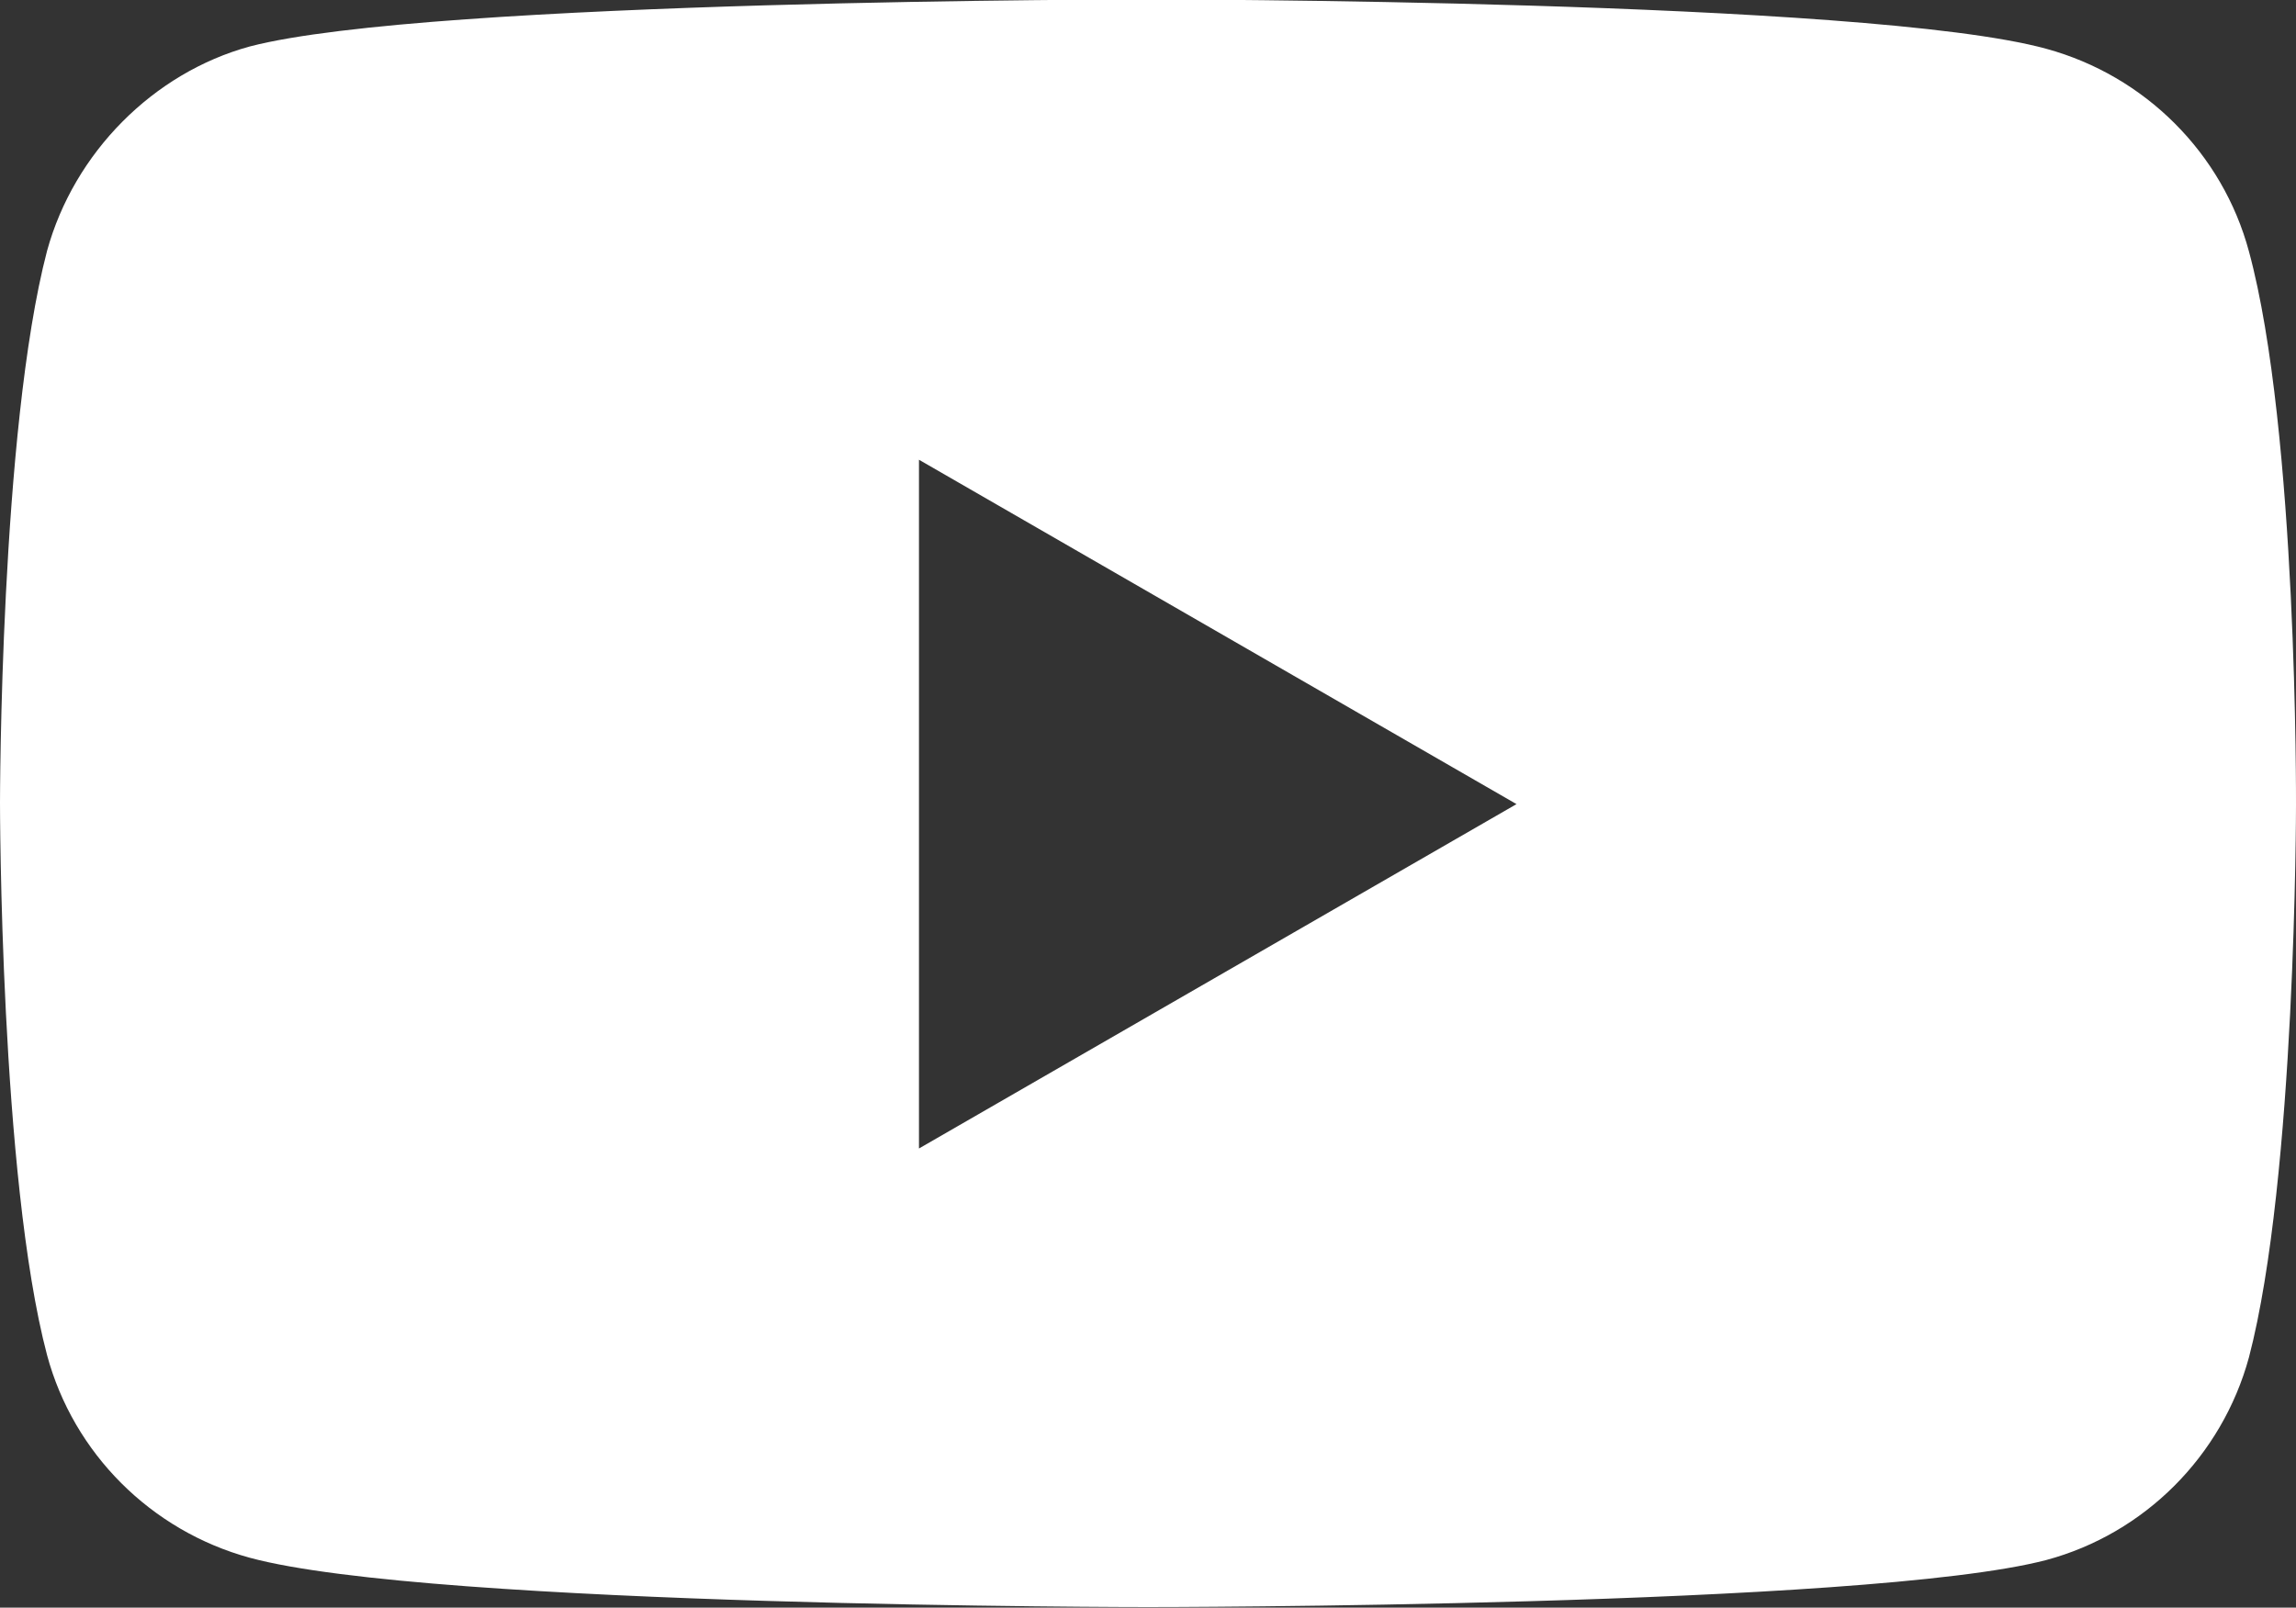 <?xml version="1.0" encoding="UTF-8"?><svg id="b" xmlns="http://www.w3.org/2000/svg" viewBox="0 0 40 28.01"><rect x="0" y="0" width="40" height="28.01" fill="#333333" stroke="none"/><g id="c"><path d="M39.18,4.38c-.46-1.71-1.81-3.06-3.53-3.53-3.13-.86-15.65-.86-15.65-.86,0,0-12.52,0-15.65.82-1.68.46-3.06,1.85-3.53,3.56-.82,3.13-.82,9.62-.82,9.62,0,0,0,6.52.82,9.62.46,1.71,1.81,3.06,3.53,3.53,3.16.86,15.65.86,15.65.86,0,0,12.52,0,15.65-.82,1.71-.46,3.06-1.81,3.53-3.53.82-3.13.82-9.62.82-9.62,0,0,.03-6.52-.82-9.65ZM16.01,20v-11.99l10.41,6-10.41,6Z" style="fill:#fff;"/></g></svg>